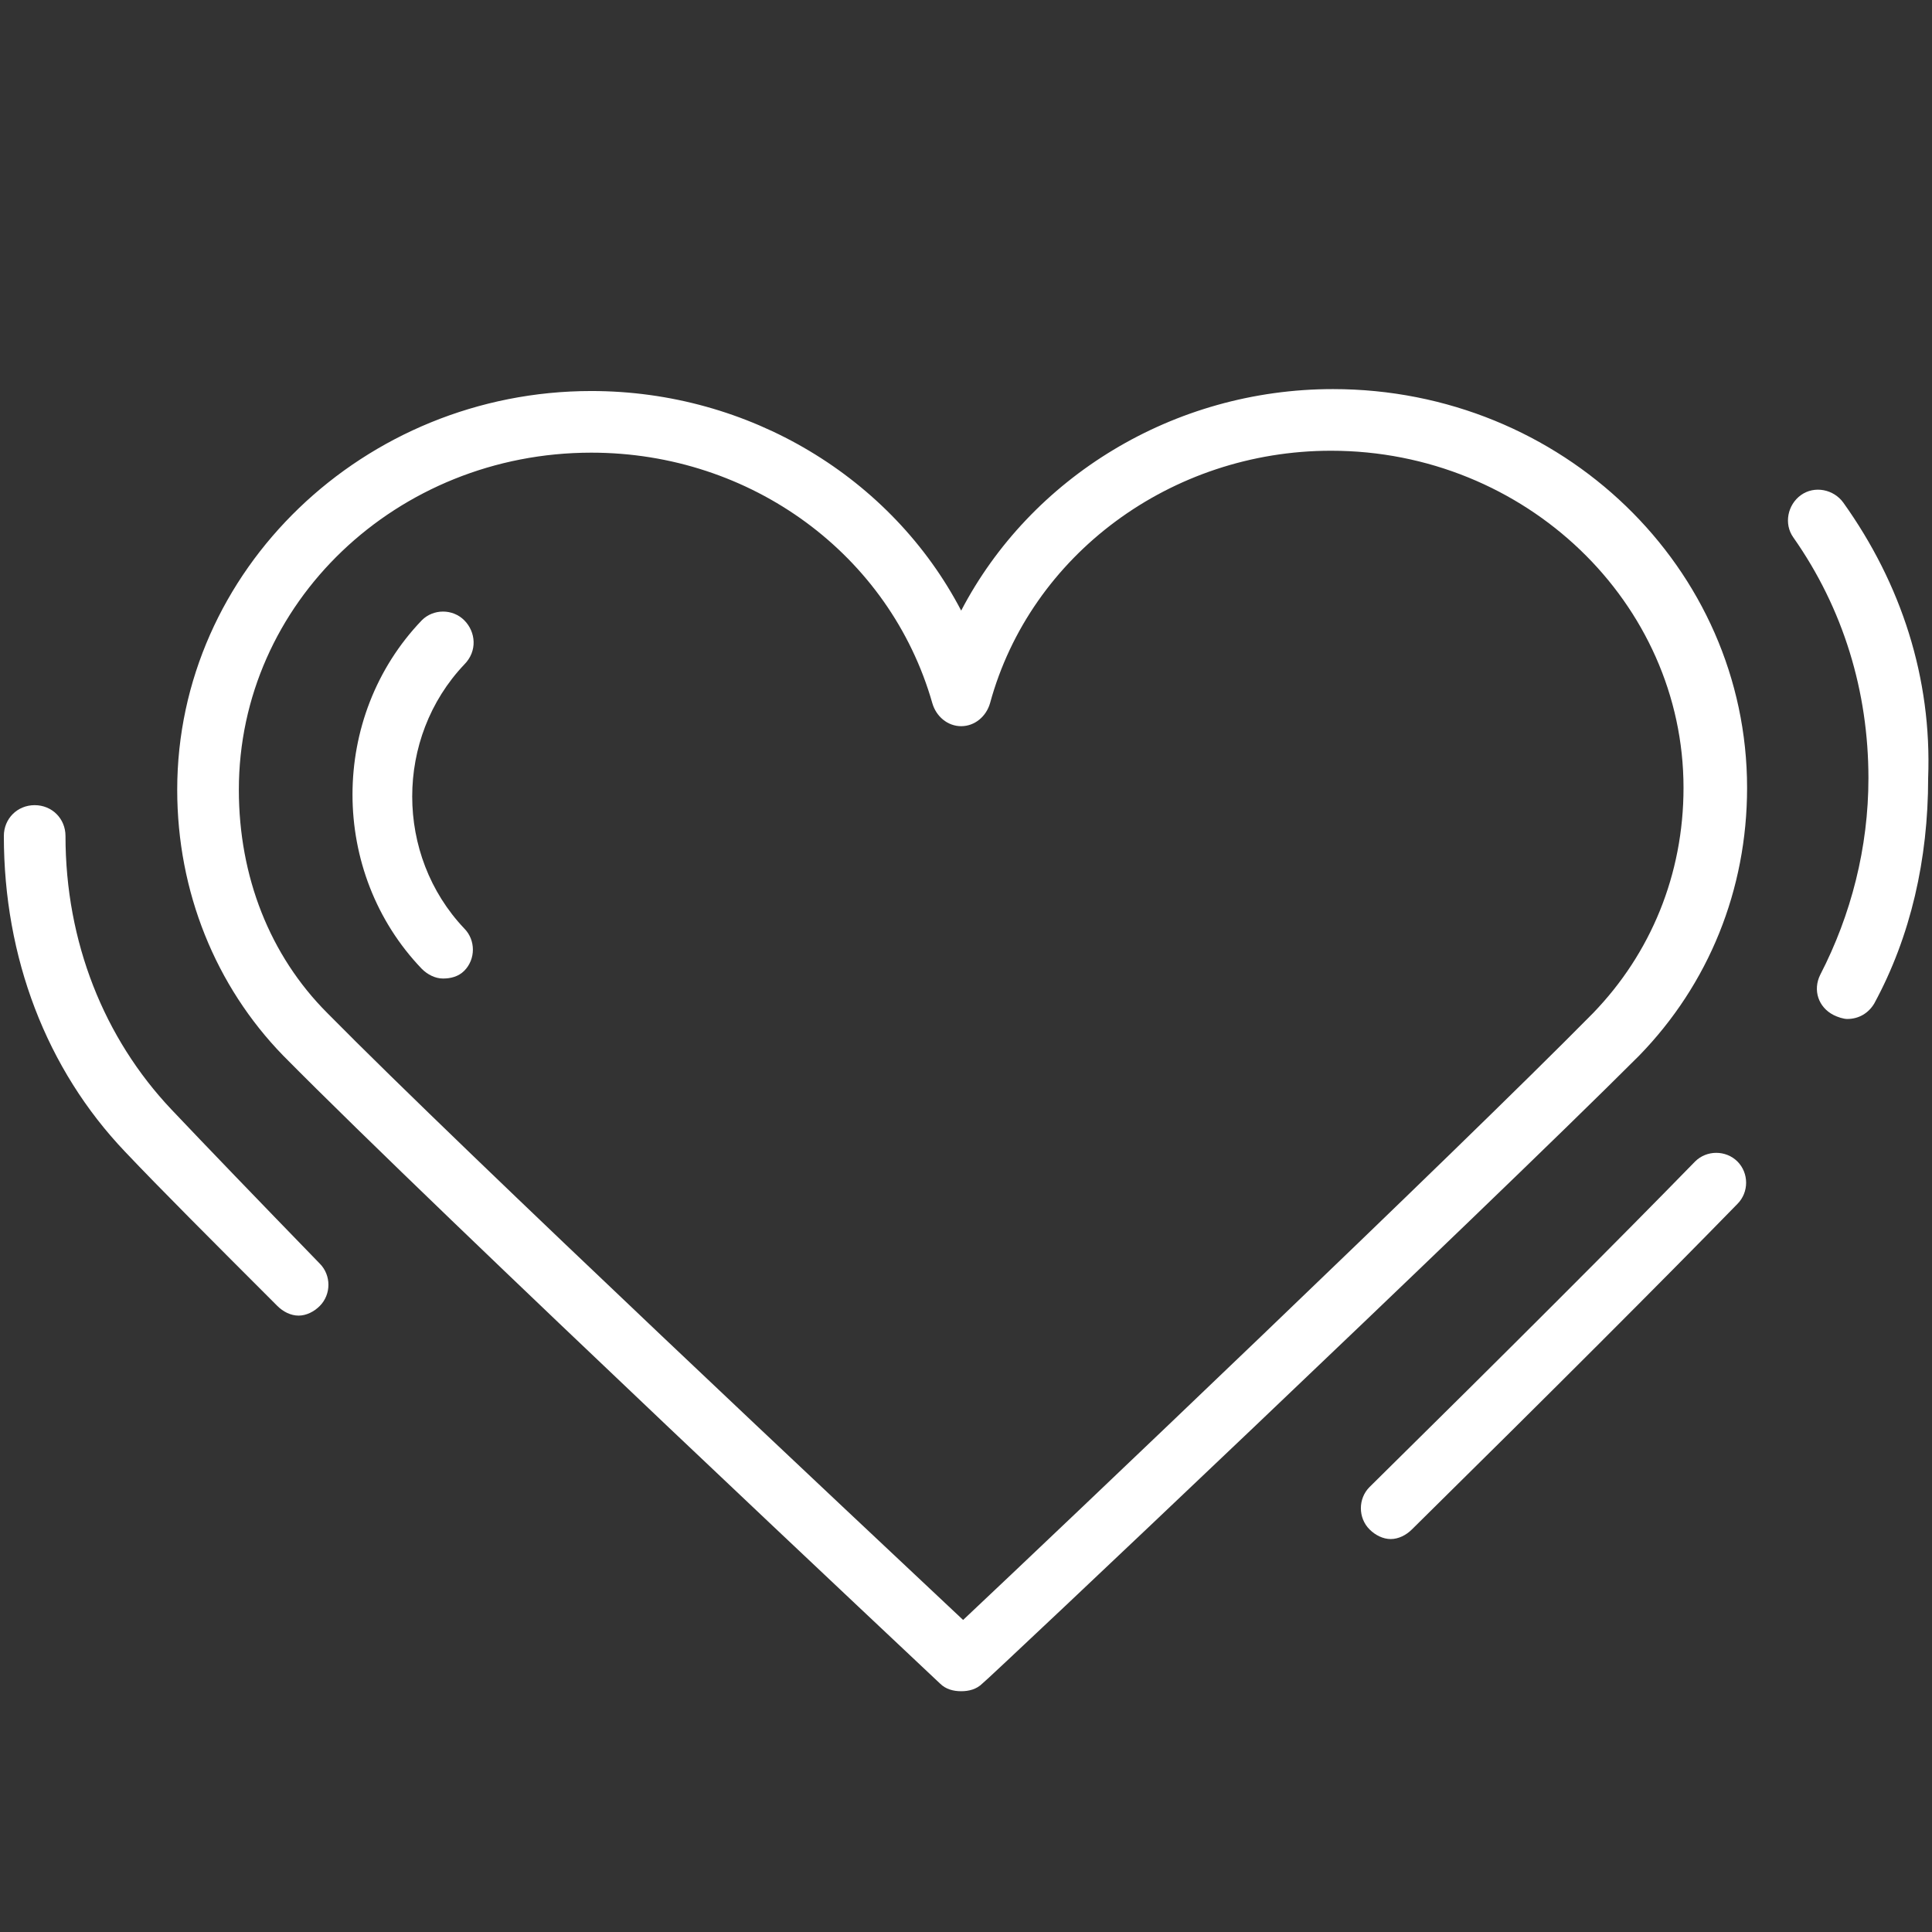 <?xml version="1.0" encoding="UTF-8"?> <!-- Generator: Adobe Illustrator 23.0.2, SVG Export Plug-In . SVG Version: 6.00 Build 0) --> <svg xmlns="http://www.w3.org/2000/svg" xmlns:xlink="http://www.w3.org/1999/xlink" id="Layer_1" x="0px" y="0px" viewBox="0 0 100.3 100.3" style="enable-background:new 0 0 100.3 100.3;" xml:space="preserve"><rect x="0" y="0" width="100.3" height="100.3" fill="#333333" stroke="none"/> <style type="text/css"> .st0{fill:#FFFFFF;} </style> <g> <path class="st0" d="M85.1,54.8c3.6-3.7,5.6-8.6,5.6-13.9c0-11.4-9.6-20.7-21.5-20.7c-8.3,0-15.7,4.6-19.3,11.5 c-3.6-6.9-11-11.4-19.2-11.4C18.9,20.3,9.2,29.6,9.2,41c0,5.3,2,10.2,5.5,13.8c8.2,8.3,33.9,32.4,34.1,32.6 c0.3,0.3,0.7,0.4,1.1,0.4c0.4,0,0.8-0.1,1.1-0.4C51.3,87.2,76.9,63,85.1,54.8z M50,84.1C45,79.4,24.2,59.9,17,52.6 c-3-3-4.6-7.1-4.6-11.6c0-9.7,8.2-17.5,18.3-17.5c8.3,0,15.5,5.3,17.7,13c0.2,0.7,0.8,1.2,1.5,1.2c0,0,0,0,0,0 c0.7,0,1.3-0.5,1.5-1.2c2.1-7.7,9.4-13.1,17.7-13.1c10.1,0,18.3,7.9,18.3,17.5c0,4.5-1.7,8.6-4.7,11.7C75.6,59.8,55,79.4,50,84.1z"></path> <path class="st0" d="M8.9,57.6c-3.5-3.7-5.5-8.7-5.5-14.2c0-0.9-0.7-1.6-1.6-1.6s-1.6,0.7-1.6,1.6c0,6.3,2.2,12.1,6.3,16.4 c1.8,1.9,4.5,4.6,7.9,8c0.3,0.3,0.7,0.5,1.1,0.5s0.8-0.2,1.1-0.5c0.6-0.6,0.6-1.6,0-2.2C13.3,62.2,10.7,59.5,8.9,57.6z"></path> <path class="st0" d="M95.7,26.1c-0.5-0.7-1.5-0.9-2.2-0.4c-0.7,0.5-0.9,1.5-0.4,2.2c2.6,3.7,3.9,8,3.9,12.5c0,3.6-0.9,7.1-2.5,10.2 c-0.4,0.8-0.1,1.7,0.7,2.1c0.2,0.1,0.5,0.2,0.7,0.2c0.6,0,1.1-0.3,1.4-0.8c1.9-3.5,2.8-7.5,2.8-11.7 C100.3,35.2,98.7,30.3,95.7,26.1z"></path> <path class="st0" d="M88,60.3c-3.9,4-9.6,9.7-16.9,16.9c-0.6,0.6-0.6,1.6,0,2.2c0.3,0.3,0.7,0.5,1.1,0.5c0.4,0,0.8-0.2,1.1-0.5 c7.3-7.2,13-12.9,16.9-16.9c0.6-0.6,0.6-1.6,0-2.2C89.6,59.7,88.6,59.7,88,60.3z"></path> <path class="st0" d="M24.1,32.2c-0.6-0.6-1.6-0.6-2.2,0c-4.8,5-4.8,13.1,0,18.1c0.3,0.3,0.7,0.5,1.1,0.5c0.4,0,0.8-0.1,1.1-0.4 c0.6-0.6,0.6-1.6,0-2.2c-3.6-3.8-3.6-9.9,0-13.7C24.8,33.8,24.7,32.8,24.1,32.2z"></path> </g> </svg> 